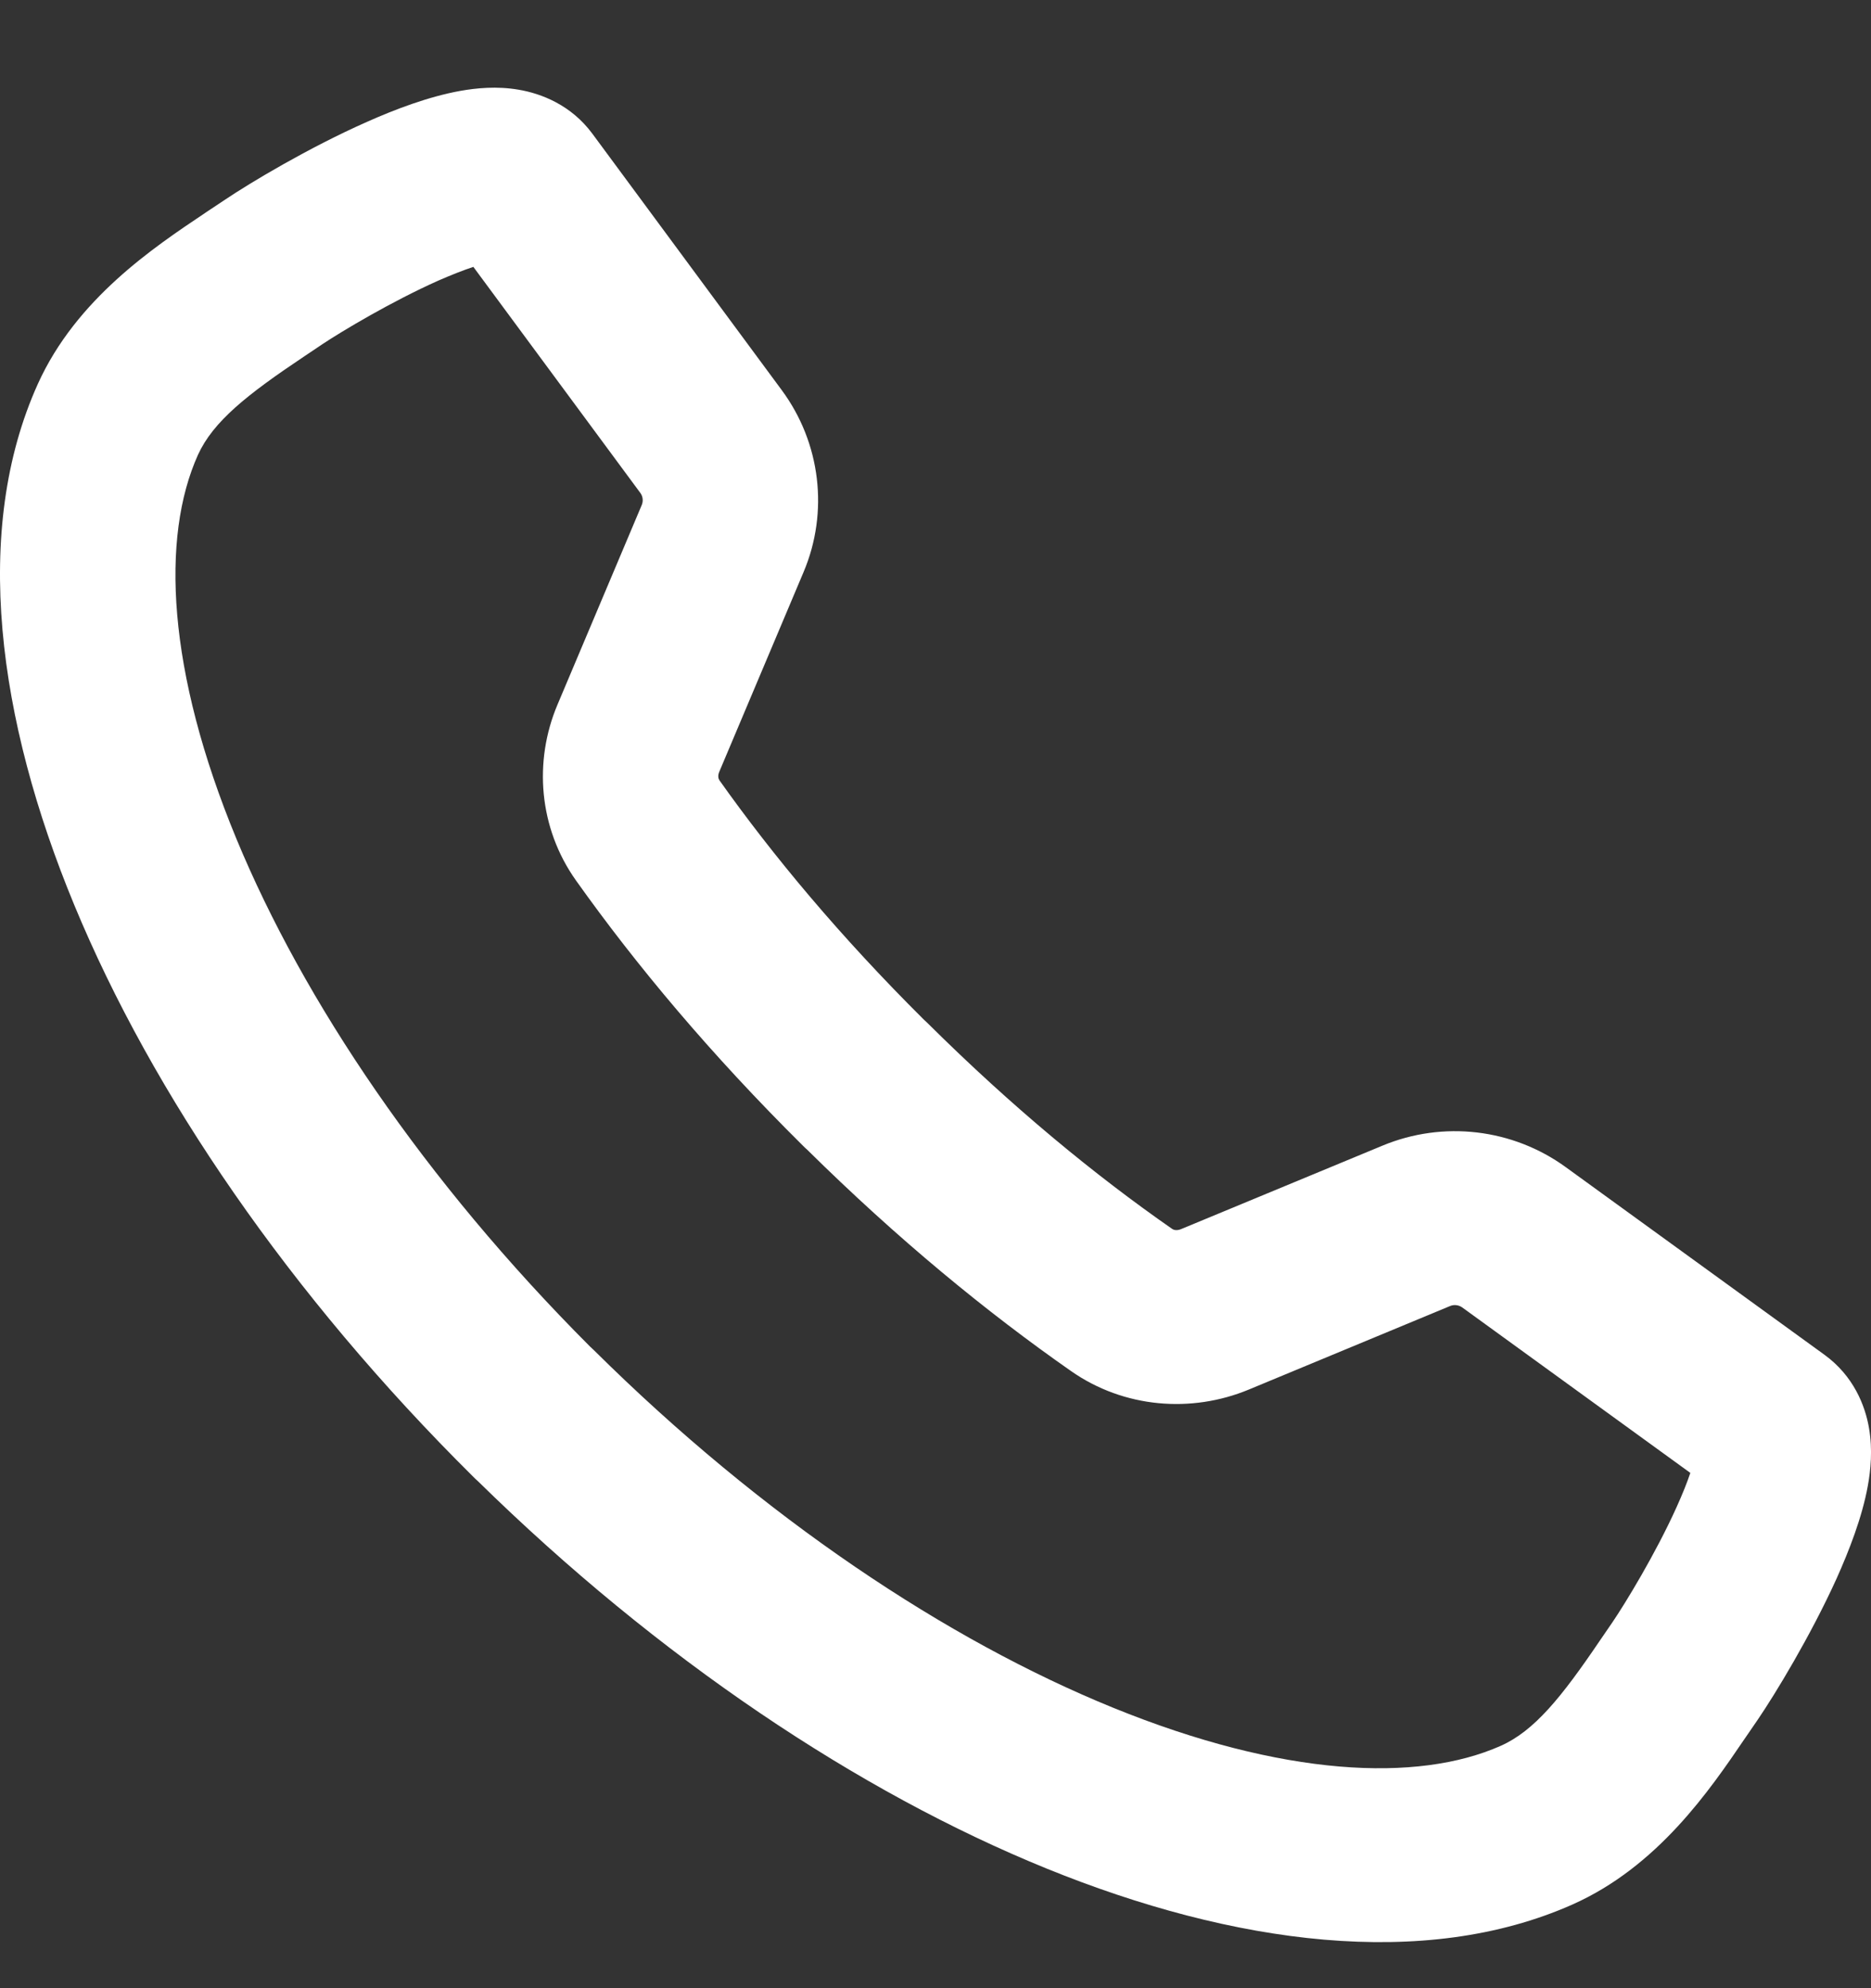 <svg width="16" height="17" viewBox="0 0 16 17" fill="none" xmlns="http://www.w3.org/2000/svg"><rect x="0" y="0" width="16" height="17" fill="#333333" stroke="none"/><path fill-rule="evenodd" clip-rule="evenodd" d="M4.435 0.767C4.63 0.8 4.885 0.898 5.067 1.145L6.686 3.337C7.018 3.787 7.089 4.377 6.872 4.891L6.151 6.599C6.135 6.636 6.145 6.662 6.153 6.673C6.61 7.317 7.181 8.003 7.9 8.718C7.911 8.728 7.922 8.739 7.933 8.749C8.665 9.475 9.366 10.05 10.024 10.508C10.035 10.516 10.062 10.525 10.099 10.51L11.822 9.796C12.341 9.58 12.936 9.65 13.39 9.98L15.602 11.584C15.851 11.765 15.95 12.018 15.983 12.211C16.015 12.396 15.997 12.571 15.973 12.704C15.924 12.974 15.813 13.258 15.705 13.499C15.482 13.99 15.18 14.486 15.033 14.702L14.926 14.858L14.919 14.868C14.622 15.305 14.177 15.96 13.446 16.285C12.181 16.846 10.549 16.627 8.95 15.977C7.344 15.324 5.635 14.184 4.084 12.662C4.071 12.651 4.059 12.639 4.047 12.627C2.478 11.072 1.303 9.352 0.635 7.738C-0.021 6.153 -0.242 4.535 0.324 3.282C0.652 2.557 1.313 2.116 1.754 1.821C1.757 1.819 1.76 1.817 1.764 1.814L1.922 1.709C2.139 1.563 2.639 1.263 3.136 1.043C3.378 0.935 3.665 0.826 3.937 0.777C4.072 0.753 4.249 0.735 4.435 0.767ZM5.046 11.514C5.057 11.524 5.067 11.534 5.078 11.544C6.529 12.982 8.101 14.025 9.519 14.602C10.967 15.191 12.121 15.244 12.833 14.928C13.121 14.8 13.352 14.514 13.682 14.027L13.789 13.871C13.899 13.709 14.156 13.288 14.336 12.89C14.388 12.775 14.428 12.675 14.455 12.594L12.504 11.179C12.474 11.158 12.435 11.153 12.401 11.167L10.678 11.882C10.19 12.084 9.614 12.041 9.16 11.724C8.44 11.221 7.682 10.6 6.901 9.829C6.889 9.819 6.878 9.808 6.867 9.797C6.076 9.013 5.44 8.252 4.926 7.529C4.606 7.079 4.563 6.509 4.767 6.026L5.488 4.318C5.502 4.284 5.498 4.245 5.476 4.215L4.048 2.282C3.966 2.309 3.866 2.348 3.749 2.399C3.348 2.578 2.924 2.832 2.76 2.941L2.602 3.047C2.111 3.375 1.823 3.604 1.693 3.889C1.375 4.595 1.428 5.738 2.022 7.173C2.596 8.559 3.627 10.093 5.046 11.514Z" fill="white"/></svg>
